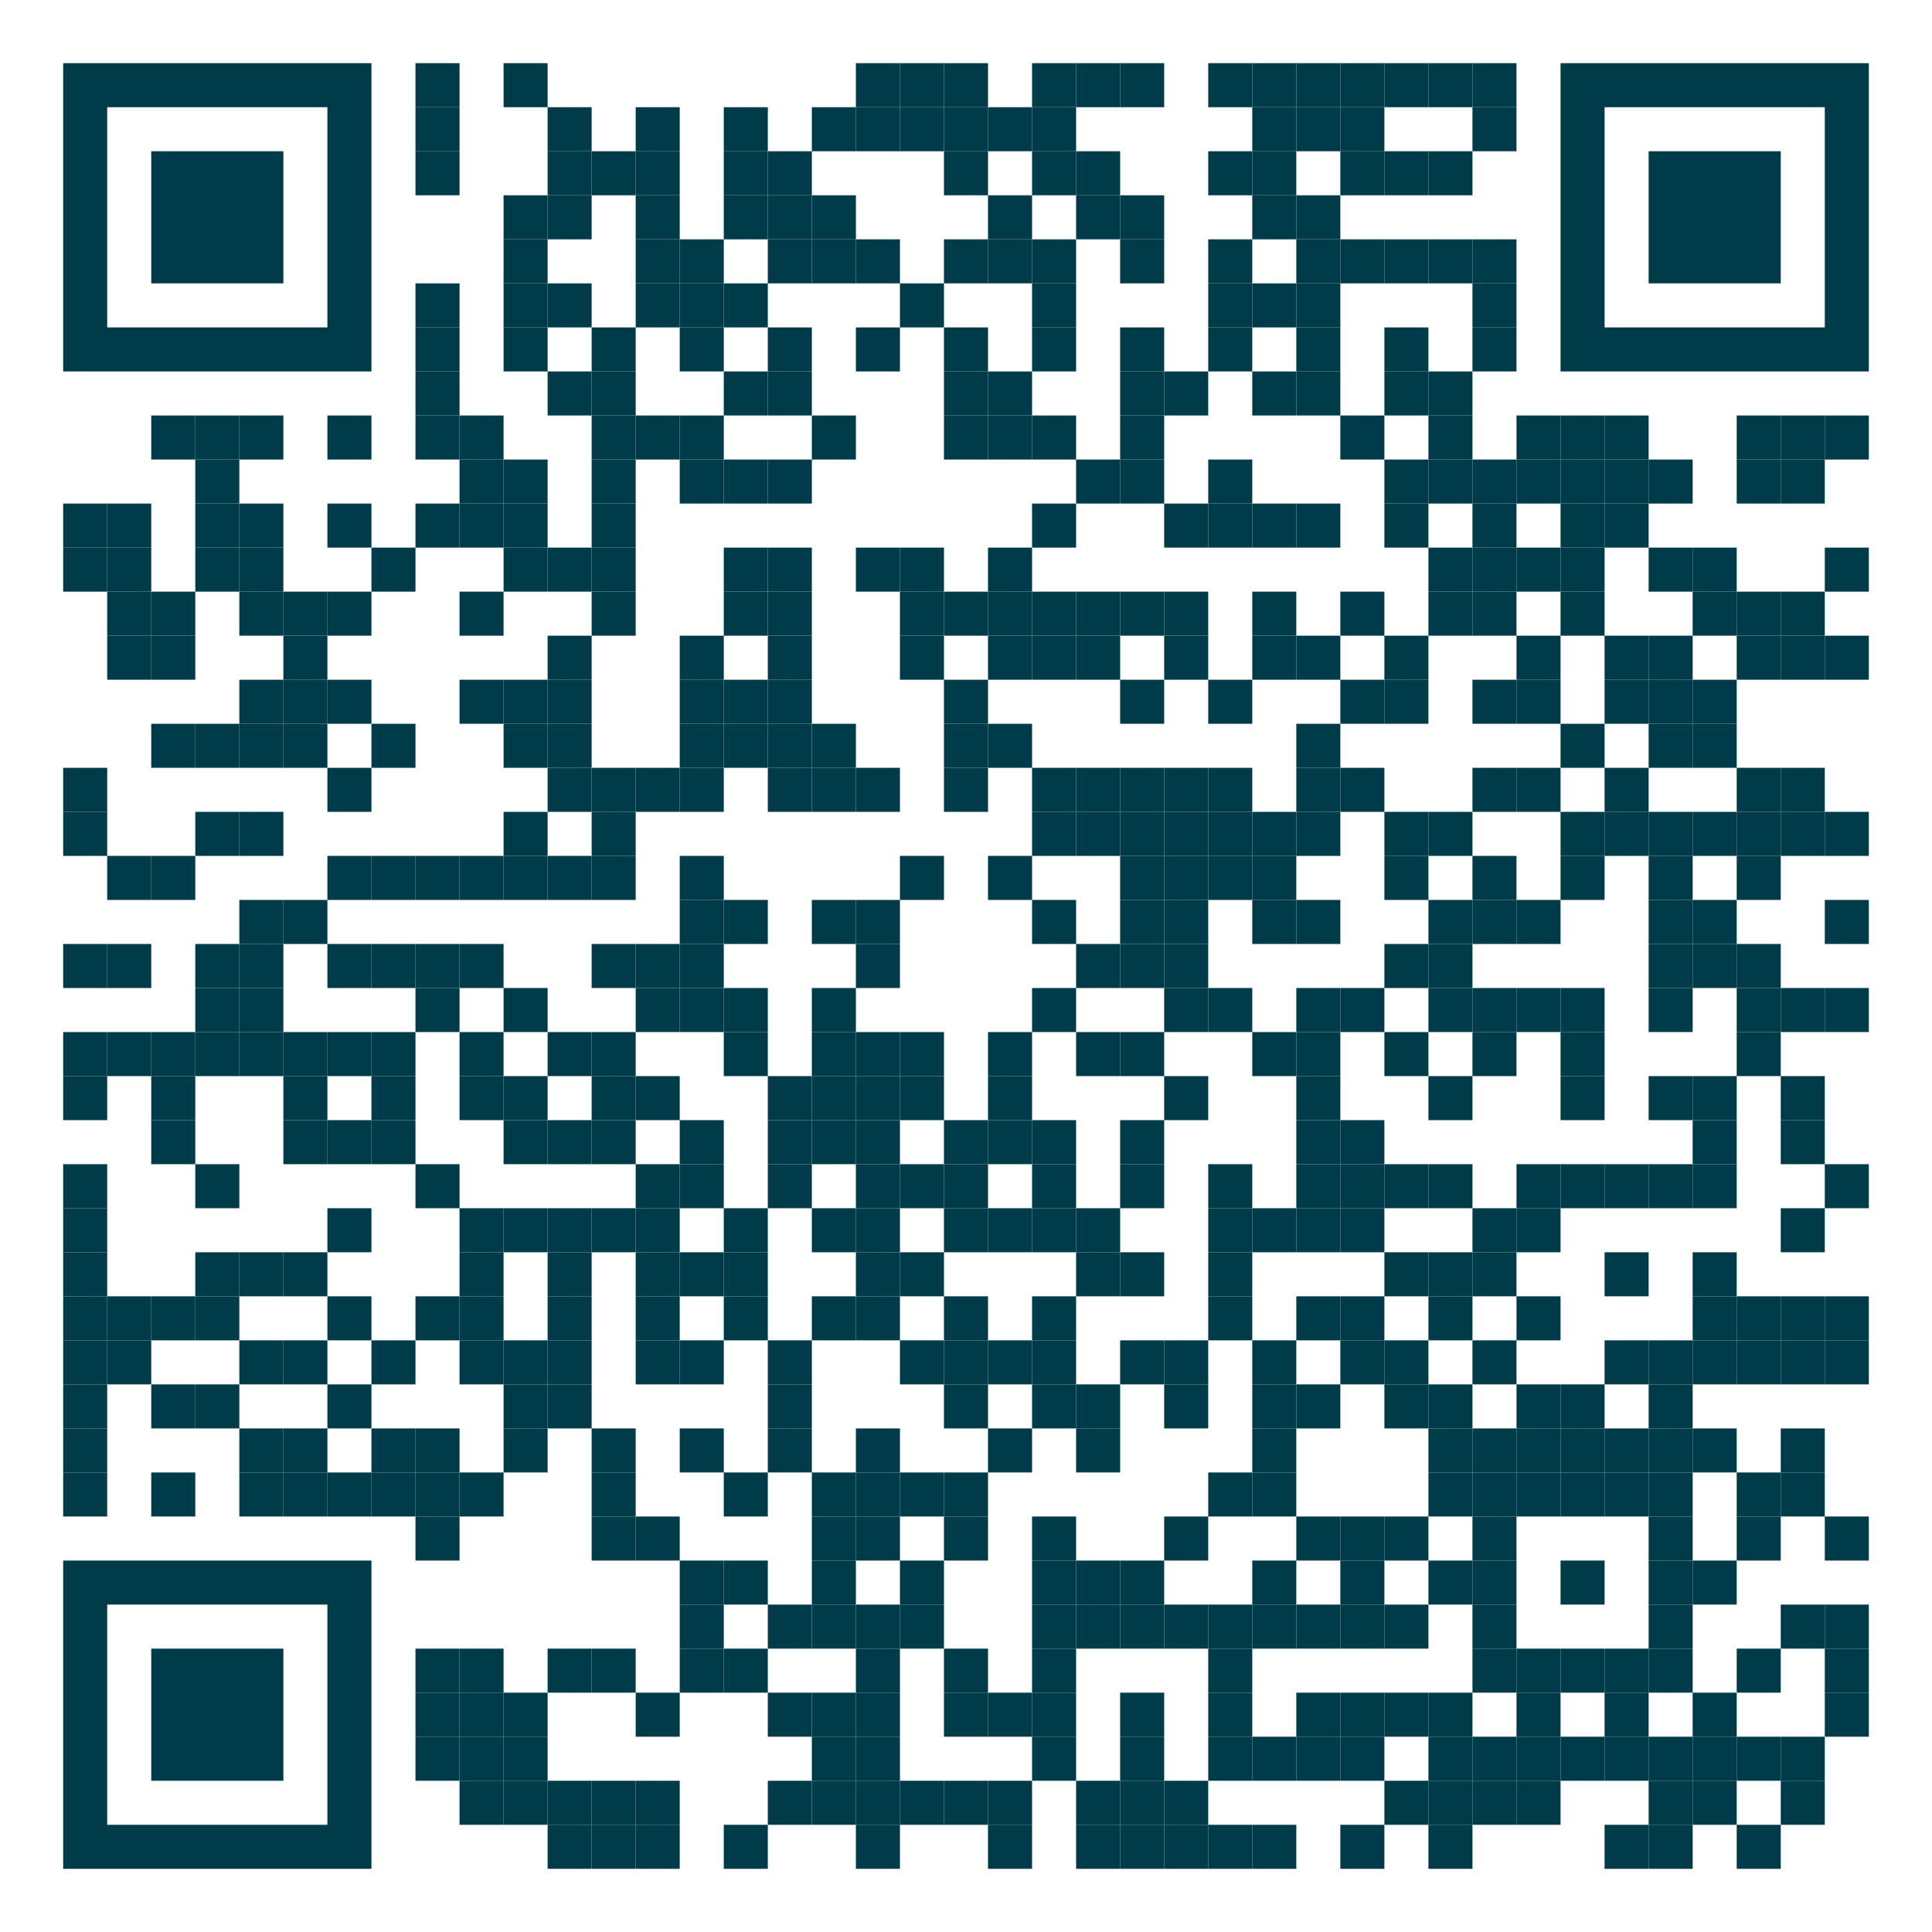 <?xml version="1.0" encoding="utf-8"?>
<!-- Generator: Adobe Illustrator 29.7.1, SVG Export Plug-In . SVG Version: 9.03 Build 0)  -->
<svg version="1.0" id="Layer_1" xmlns="http://www.w3.org/2000/svg" xmlns:xlink="http://www.w3.org/1999/xlink" x="0px" y="0px"
	 viewBox="0 0 1667 1667" style="enable-background:new 0 0 1667 1667;" xml:space="preserve">
<style type="text/css">
	.st0{fill:#003B4A;}
</style>
<g>
	<g>
		<rect x="358.5" y="54.5" class="st0" width="38" height="38"/>
		<rect x="434.5" y="54.5" class="st0" width="38" height="38"/>
		<rect x="738.5" y="54.5" class="st0" width="38" height="38"/>
		<rect x="776.5" y="54.5" class="st0" width="38" height="38"/>
		<rect x="814.5" y="54.5" class="st0" width="38" height="38"/>
		<rect x="890.5" y="54.5" class="st0" width="38" height="38"/>
		<rect x="928.5" y="54.5" class="st0" width="38" height="38"/>
		<rect x="966.5" y="54.5" class="st0" width="38" height="38"/>
		<rect x="1042.5" y="54.5" class="st0" width="38" height="38"/>
		<rect x="1080.5" y="54.5" class="st0" width="38" height="38"/>
		<rect x="1118.5" y="54.5" class="st0" width="38" height="38"/>
		<rect x="1156.5" y="54.5" class="st0" width="38" height="38"/>
		<rect x="1194.5" y="54.5" class="st0" width="38" height="38"/>
		<rect x="1232.5" y="54.5" class="st0" width="38" height="38"/>
		<rect x="1270.5" y="54.5" class="st0" width="38" height="38"/>
		<rect x="358.5" y="92.5" class="st0" width="38" height="38"/>
		<rect x="472.5" y="92.5" class="st0" width="38" height="38"/>
		<rect x="548.5" y="92.5" class="st0" width="38" height="38"/>
		<rect x="624.5" y="92.5" class="st0" width="38" height="38"/>
		<rect x="700.5" y="92.5" class="st0" width="38" height="38"/>
		<rect x="738.5" y="92.5" class="st0" width="38" height="38"/>
		<rect x="776.5" y="92.5" class="st0" width="38" height="38"/>
		<rect x="814.5" y="92.5" class="st0" width="38" height="38"/>
		<rect x="852.5" y="92.5" class="st0" width="38" height="38"/>
		<rect x="890.5" y="92.5" class="st0" width="38" height="38"/>
		<rect x="1080.5" y="92.5" class="st0" width="38" height="38"/>
		<rect x="1118.5" y="92.5" class="st0" width="38" height="38"/>
		<rect x="1156.5" y="92.5" class="st0" width="38" height="38"/>
		<rect x="1270.5" y="92.5" class="st0" width="38" height="38"/>
		<rect x="358.5" y="130.5" class="st0" width="38" height="38"/>
		<rect x="472.5" y="130.5" class="st0" width="38" height="38"/>
		<rect x="510.5" y="130.5" class="st0" width="38" height="38"/>
		<rect x="548.5" y="130.5" class="st0" width="38" height="38"/>
		<rect x="624.5" y="130.5" class="st0" width="38" height="38"/>
		<rect x="662.5" y="130.5" class="st0" width="38" height="38"/>
		<rect x="814.5" y="130.5" class="st0" width="38" height="38"/>
		<rect x="890.5" y="130.5" class="st0" width="38" height="38"/>
		<rect x="928.5" y="130.5" class="st0" width="38" height="38"/>
		<rect x="1042.5" y="130.5" class="st0" width="38" height="38"/>
		<rect x="1080.5" y="130.5" class="st0" width="38" height="38"/>
		<rect x="1156.5" y="130.5" class="st0" width="38" height="38"/>
		<rect x="1194.5" y="130.5" class="st0" width="38" height="38"/>
		<rect x="1232.5" y="130.5" class="st0" width="38" height="38"/>
		<rect x="434.5" y="168.5" class="st0" width="38" height="38"/>
		<rect x="472.5" y="168.5" class="st0" width="38" height="38"/>
		<rect x="548.5" y="168.5" class="st0" width="38" height="38"/>
		<rect x="624.5" y="168.5" class="st0" width="38" height="38"/>
		<rect x="662.5" y="168.5" class="st0" width="38" height="38"/>
		<rect x="700.5" y="168.5" class="st0" width="38" height="38"/>
		<rect x="852.5" y="168.5" class="st0" width="38" height="38"/>
		<rect x="928.5" y="168.5" class="st0" width="38" height="38"/>
		<rect x="966.5" y="168.5" class="st0" width="38" height="38"/>
		<rect x="1080.5" y="168.5" class="st0" width="38" height="38"/>
		<rect x="1118.5" y="168.5" class="st0" width="38" height="38"/>
		<rect x="434.5" y="206.5" class="st0" width="38" height="38"/>
		<rect x="548.5" y="206.5" class="st0" width="38" height="38"/>
		<rect x="586.5" y="206.5" class="st0" width="38" height="38"/>
		<rect x="662.5" y="206.5" class="st0" width="38" height="38"/>
		<rect x="700.5" y="206.5" class="st0" width="38" height="38"/>
		<rect x="738.5" y="206.5" class="st0" width="38" height="38"/>
		<rect x="814.5" y="206.5" class="st0" width="38" height="38"/>
		<rect x="852.5" y="206.5" class="st0" width="38" height="38"/>
		<rect x="890.5" y="206.5" class="st0" width="38" height="38"/>
		<rect x="966.5" y="206.5" class="st0" width="38" height="38"/>
		<rect x="1042.5" y="206.5" class="st0" width="38" height="38"/>
		<rect x="1118.5" y="206.5" class="st0" width="38" height="38"/>
		<rect x="1156.5" y="206.5" class="st0" width="38" height="38"/>
		<rect x="1194.5" y="206.5" class="st0" width="38" height="38"/>
		<rect x="1232.5" y="206.5" class="st0" width="38" height="38"/>
		<rect x="1270.5" y="206.5" class="st0" width="38" height="38"/>
		<rect x="358.5" y="244.5" class="st0" width="38" height="38"/>
		<rect x="434.5" y="244.5" class="st0" width="38" height="38"/>
		<rect x="472.5" y="244.5" class="st0" width="38" height="38"/>
		<rect x="548.5" y="244.5" class="st0" width="38" height="38"/>
		<rect x="586.5" y="244.5" class="st0" width="38" height="38"/>
		<rect x="624.5" y="244.5" class="st0" width="38" height="38"/>
		<rect x="776.5" y="244.5" class="st0" width="38" height="38"/>
		<rect x="890.5" y="244.5" class="st0" width="38" height="38"/>
		<rect x="1042.5" y="244.5" class="st0" width="38" height="38"/>
		<rect x="1080.5" y="244.5" class="st0" width="38" height="38"/>
		<rect x="1118.5" y="244.5" class="st0" width="38" height="38"/>
		<rect x="1270.5" y="244.5" class="st0" width="38" height="38"/>
		<rect x="358.5" y="282.5" class="st0" width="38" height="38"/>
		<rect x="434.5" y="282.5" class="st0" width="38" height="38"/>
		<rect x="510.5" y="282.5" class="st0" width="38" height="38"/>
		<rect x="586.5" y="282.5" class="st0" width="38" height="38"/>
		<rect x="662.5" y="282.5" class="st0" width="38" height="38"/>
		<rect x="738.5" y="282.5" class="st0" width="38" height="38"/>
		<rect x="814.5" y="282.5" class="st0" width="38" height="38"/>
		<rect x="890.5" y="282.5" class="st0" width="38" height="38"/>
		<rect x="966.5" y="282.5" class="st0" width="38" height="38"/>
		<rect x="1042.5" y="282.5" class="st0" width="38" height="38"/>
		<rect x="1118.5" y="282.5" class="st0" width="38" height="38"/>
		<rect x="1194.5" y="282.5" class="st0" width="38" height="38"/>
		<rect x="1270.5" y="282.5" class="st0" width="38" height="38"/>
		<rect x="358.5" y="320.5" class="st0" width="38" height="38"/>
		<rect x="472.5" y="320.5" class="st0" width="38" height="38"/>
		<rect x="510.5" y="320.5" class="st0" width="38" height="38"/>
		<rect x="624.5" y="320.5" class="st0" width="38" height="38"/>
		<rect x="662.5" y="320.5" class="st0" width="38" height="38"/>
		<rect x="814.5" y="320.5" class="st0" width="38" height="38"/>
		<rect x="852.5" y="320.5" class="st0" width="38" height="38"/>
		<rect x="966.5" y="320.5" class="st0" width="38" height="38"/>
		<rect x="1004.5" y="320.5" class="st0" width="38" height="38"/>
		<rect x="1080.5" y="320.5" class="st0" width="38" height="38"/>
		<rect x="1118.5" y="320.5" class="st0" width="38" height="38"/>
		<rect x="1194.5" y="320.5" class="st0" width="38" height="38"/>
		<rect x="1232.5" y="320.5" class="st0" width="38" height="38"/>
		<rect x="130.5" y="358.5" class="st0" width="38" height="38"/>
		<rect x="168.5" y="358.5" class="st0" width="38" height="38"/>
		<rect x="206.5" y="358.5" class="st0" width="38" height="38"/>
		<rect x="282.5" y="358.5" class="st0" width="38" height="38"/>
		<rect x="358.5" y="358.5" class="st0" width="38" height="38"/>
		<rect x="396.5" y="358.5" class="st0" width="38" height="38"/>
		<rect x="510.5" y="358.5" class="st0" width="38" height="38"/>
		<rect x="548.5" y="358.5" class="st0" width="38" height="38"/>
		<rect x="586.5" y="358.5" class="st0" width="38" height="38"/>
		<rect x="700.5" y="358.5" class="st0" width="38" height="38"/>
		<rect x="814.5" y="358.5" class="st0" width="38" height="38"/>
		<rect x="852.5" y="358.5" class="st0" width="38" height="38"/>
		<rect x="890.5" y="358.5" class="st0" width="38" height="38"/>
		<rect x="966.5" y="358.5" class="st0" width="38" height="38"/>
		<rect x="1156.5" y="358.5" class="st0" width="38" height="38"/>
		<rect x="1232.5" y="358.5" class="st0" width="38" height="38"/>
		<rect x="1308.5" y="358.5" class="st0" width="38" height="38"/>
		<rect x="1346.5" y="358.5" class="st0" width="38" height="38"/>
		<rect x="1384.5" y="358.5" class="st0" width="38" height="38"/>
		<rect x="1498.5" y="358.5" class="st0" width="38" height="38"/>
		<rect x="1536.5" y="358.5" class="st0" width="38" height="38"/>
		<rect x="1574.5" y="358.5" class="st0" width="38" height="38"/>
		<rect x="168.5" y="396.5" class="st0" width="38" height="38"/>
		<rect x="396.5" y="396.5" class="st0" width="38" height="38"/>
		<rect x="434.5" y="396.5" class="st0" width="38" height="38"/>
		<rect x="510.5" y="396.5" class="st0" width="38" height="38"/>
		<rect x="586.5" y="396.5" class="st0" width="38" height="38"/>
		<rect x="624.5" y="396.5" class="st0" width="38" height="38"/>
		<rect x="662.5" y="396.5" class="st0" width="38" height="38"/>
		<rect x="928.5" y="396.5" class="st0" width="38" height="38"/>
		<rect x="966.5" y="396.5" class="st0" width="38" height="38"/>
		<rect x="1042.5" y="396.5" class="st0" width="38" height="38"/>
		<rect x="1194.5" y="396.5" class="st0" width="38" height="38"/>
		<rect x="1232.5" y="396.5" class="st0" width="38" height="38"/>
		<rect x="1270.5" y="396.5" class="st0" width="38" height="38"/>
		<rect x="1308.5" y="396.5" class="st0" width="38" height="38"/>
		<rect x="1346.5" y="396.5" class="st0" width="38" height="38"/>
		<rect x="1384.5" y="396.5" class="st0" width="38" height="38"/>
		<rect x="1422.5" y="396.5" class="st0" width="38" height="38"/>
		<rect x="1498.5" y="396.5" class="st0" width="38" height="38"/>
		<rect x="1536.5" y="396.5" class="st0" width="38" height="38"/>
		<rect x="54.5" y="434.5" class="st0" width="38" height="38"/>
		<rect x="92.5" y="434.5" class="st0" width="38" height="38"/>
		<rect x="168.5" y="434.5" class="st0" width="38" height="38"/>
		<rect x="206.5" y="434.5" class="st0" width="38" height="38"/>
		<rect x="282.5" y="434.5" class="st0" width="38" height="38"/>
		<rect x="358.5" y="434.5" class="st0" width="38" height="38"/>
		<rect x="396.5" y="434.5" class="st0" width="38" height="38"/>
		<rect x="434.5" y="434.5" class="st0" width="38" height="38"/>
		<rect x="510.5" y="434.5" class="st0" width="38" height="38"/>
		<rect x="890.5" y="434.5" class="st0" width="38" height="38"/>
		<rect x="1004.5" y="434.5" class="st0" width="38" height="38"/>
		<rect x="1042.5" y="434.5" class="st0" width="38" height="38"/>
		<rect x="1080.5" y="434.5" class="st0" width="38" height="38"/>
		<rect x="1118.5" y="434.5" class="st0" width="38" height="38"/>
		<rect x="1194.5" y="434.5" class="st0" width="38" height="38"/>
		<rect x="1270.5" y="434.5" class="st0" width="38" height="38"/>
		<rect x="1346.5" y="434.5" class="st0" width="38" height="38"/>
		<rect x="1384.5" y="434.5" class="st0" width="38" height="38"/>
		<rect x="54.5" y="472.5" class="st0" width="38" height="38"/>
		<rect x="92.5" y="472.5" class="st0" width="38" height="38"/>
		<rect x="168.5" y="472.5" class="st0" width="38" height="38"/>
		<rect x="206.5" y="472.5" class="st0" width="38" height="38"/>
		<rect x="320.5" y="472.5" class="st0" width="38" height="38"/>
		<rect x="434.5" y="472.5" class="st0" width="38" height="38"/>
		<rect x="472.5" y="472.5" class="st0" width="38" height="38"/>
		<rect x="510.5" y="472.5" class="st0" width="38" height="38"/>
		<rect x="624.5" y="472.5" class="st0" width="38" height="38"/>
		<rect x="662.5" y="472.5" class="st0" width="38" height="38"/>
		<rect x="738.5" y="472.5" class="st0" width="38" height="38"/>
		<rect x="776.5" y="472.5" class="st0" width="38" height="38"/>
		<rect x="852.5" y="472.5" class="st0" width="38" height="38"/>
		<rect x="1232.5" y="472.5" class="st0" width="38" height="38"/>
		<rect x="1270.5" y="472.5" class="st0" width="38" height="38"/>
		<rect x="1308.5" y="472.5" class="st0" width="38" height="38"/>
		<rect x="1346.5" y="472.5" class="st0" width="38" height="38"/>
		<rect x="1422.5" y="472.5" class="st0" width="38" height="38"/>
		<rect x="1460.5" y="472.5" class="st0" width="38" height="38"/>
		<rect x="1574.5" y="472.5" class="st0" width="38" height="38"/>
		<rect x="92.5" y="510.5" class="st0" width="38" height="38"/>
		<rect x="130.5" y="510.5" class="st0" width="38" height="38"/>
		<rect x="206.5" y="510.5" class="st0" width="38" height="38"/>
		<rect x="244.5" y="510.5" class="st0" width="38" height="38"/>
		<rect x="282.5" y="510.5" class="st0" width="38" height="38"/>
		<rect x="396.5" y="510.5" class="st0" width="38" height="38"/>
		<rect x="510.5" y="510.5" class="st0" width="38" height="38"/>
		<rect x="624.5" y="510.5" class="st0" width="38" height="38"/>
		<rect x="662.5" y="510.5" class="st0" width="38" height="38"/>
		<rect x="776.5" y="510.5" class="st0" width="38" height="38"/>
		<rect x="814.5" y="510.5" class="st0" width="38" height="38"/>
		<rect x="852.5" y="510.5" class="st0" width="38" height="38"/>
		<rect x="890.5" y="510.5" class="st0" width="38" height="38"/>
		<rect x="928.5" y="510.5" class="st0" width="38" height="38"/>
		<rect x="966.5" y="510.5" class="st0" width="38" height="38"/>
		<rect x="1004.5" y="510.5" class="st0" width="38" height="38"/>
		<rect x="1080.5" y="510.5" class="st0" width="38" height="38"/>
		<rect x="1156.5" y="510.5" class="st0" width="38" height="38"/>
		<rect x="1232.5" y="510.5" class="st0" width="38" height="38"/>
		<rect x="1270.5" y="510.5" class="st0" width="38" height="38"/>
		<rect x="1346.5" y="510.5" class="st0" width="38" height="38"/>
		<rect x="1460.5" y="510.5" class="st0" width="38" height="38"/>
		<rect x="1498.5" y="510.5" class="st0" width="38" height="38"/>
		<rect x="1536.5" y="510.5" class="st0" width="38" height="38"/>
		<rect x="92.5" y="548.5" class="st0" width="38" height="38"/>
		<rect x="130.5" y="548.5" class="st0" width="38" height="38"/>
		<rect x="244.5" y="548.5" class="st0" width="38" height="38"/>
		<rect x="472.5" y="548.5" class="st0" width="38" height="38"/>
		<rect x="586.5" y="548.5" class="st0" width="38" height="38"/>
		<rect x="662.5" y="548.5" class="st0" width="38" height="38"/>
		<rect x="776.5" y="548.5" class="st0" width="38" height="38"/>
		<rect x="852.5" y="548.5" class="st0" width="38" height="38"/>
		<rect x="890.5" y="548.5" class="st0" width="38" height="38"/>
		<rect x="928.5" y="548.5" class="st0" width="38" height="38"/>
		<rect x="1004.5" y="548.5" class="st0" width="38" height="38"/>
		<rect x="1080.5" y="548.5" class="st0" width="38" height="38"/>
		<rect x="1118.5" y="548.5" class="st0" width="38" height="38"/>
		<rect x="1194.5" y="548.5" class="st0" width="38" height="38"/>
		<rect x="1308.5" y="548.5" class="st0" width="38" height="38"/>
		<rect x="1384.5" y="548.5" class="st0" width="38" height="38"/>
		<rect x="1422.5" y="548.5" class="st0" width="38" height="38"/>
		<rect x="1498.5" y="548.5" class="st0" width="38" height="38"/>
		<rect x="1536.5" y="548.5" class="st0" width="38" height="38"/>
		<rect x="1574.5" y="548.5" class="st0" width="38" height="38"/>
		<rect x="206.5" y="586.5" class="st0" width="38" height="38"/>
		<rect x="244.5" y="586.5" class="st0" width="38" height="38"/>
		<rect x="282.5" y="586.5" class="st0" width="38" height="38"/>
		<rect x="396.5" y="586.5" class="st0" width="38" height="38"/>
		<rect x="434.5" y="586.5" class="st0" width="38" height="38"/>
		<rect x="472.5" y="586.5" class="st0" width="38" height="38"/>
		<rect x="586.5" y="586.5" class="st0" width="38" height="38"/>
		<rect x="624.5" y="586.5" class="st0" width="38" height="38"/>
		<rect x="662.5" y="586.5" class="st0" width="38" height="38"/>
		<rect x="814.5" y="586.5" class="st0" width="38" height="38"/>
		<rect x="966.5" y="586.5" class="st0" width="38" height="38"/>
		<rect x="1042.5" y="586.5" class="st0" width="38" height="38"/>
		<rect x="1156.5" y="586.5" class="st0" width="38" height="38"/>
		<rect x="1194.5" y="586.5" class="st0" width="38" height="38"/>
		<rect x="1270.5" y="586.5" class="st0" width="38" height="38"/>
		<rect x="1308.5" y="586.5" class="st0" width="38" height="38"/>
		<rect x="1384.5" y="586.5" class="st0" width="38" height="38"/>
		<rect x="1422.5" y="586.5" class="st0" width="38" height="38"/>
		<rect x="1460.5" y="586.5" class="st0" width="38" height="38"/>
		<rect x="130.5" y="624.5" class="st0" width="38" height="38"/>
		<rect x="168.5" y="624.5" class="st0" width="38" height="38"/>
		<rect x="206.5" y="624.5" class="st0" width="38" height="38"/>
		<rect x="244.5" y="624.5" class="st0" width="38" height="38"/>
		<rect x="320.5" y="624.5" class="st0" width="38" height="38"/>
		<rect x="434.5" y="624.5" class="st0" width="38" height="38"/>
		<rect x="472.5" y="624.5" class="st0" width="38" height="38"/>
		<rect x="586.5" y="624.5" class="st0" width="38" height="38"/>
		<rect x="624.5" y="624.5" class="st0" width="38" height="38"/>
		<rect x="662.5" y="624.5" class="st0" width="38" height="38"/>
		<rect x="700.5" y="624.5" class="st0" width="38" height="38"/>
		<rect x="814.5" y="624.5" class="st0" width="38" height="38"/>
		<rect x="852.5" y="624.5" class="st0" width="38" height="38"/>
		<rect x="1118.5" y="624.5" class="st0" width="38" height="38"/>
		<rect x="1346.5" y="624.5" class="st0" width="38" height="38"/>
		<rect x="1422.5" y="624.5" class="st0" width="38" height="38"/>
		<rect x="1460.5" y="624.5" class="st0" width="38" height="38"/>
		<rect x="54.5" y="662.5" class="st0" width="38" height="38"/>
		<rect x="282.5" y="662.5" class="st0" width="38" height="38"/>
		<rect x="472.5" y="662.5" class="st0" width="38" height="38"/>
		<rect x="510.5" y="662.5" class="st0" width="38" height="38"/>
		<rect x="548.5" y="662.5" class="st0" width="38" height="38"/>
		<rect x="586.5" y="662.5" class="st0" width="38" height="38"/>
		<rect x="662.5" y="662.5" class="st0" width="38" height="38"/>
		<rect x="700.5" y="662.5" class="st0" width="38" height="38"/>
		<rect x="738.5" y="662.5" class="st0" width="38" height="38"/>
		<rect x="814.5" y="662.5" class="st0" width="38" height="38"/>
		<rect x="890.5" y="662.5" class="st0" width="38" height="38"/>
		<rect x="928.5" y="662.5" class="st0" width="38" height="38"/>
		<rect x="966.5" y="662.5" class="st0" width="38" height="38"/>
		<rect x="1004.5" y="662.5" class="st0" width="38" height="38"/>
		<rect x="1042.5" y="662.5" class="st0" width="38" height="38"/>
		<rect x="1118.5" y="662.5" class="st0" width="38" height="38"/>
		<rect x="1156.5" y="662.5" class="st0" width="38" height="38"/>
		<rect x="1270.5" y="662.5" class="st0" width="38" height="38"/>
		<rect x="1308.5" y="662.5" class="st0" width="38" height="38"/>
		<rect x="1384.5" y="662.5" class="st0" width="38" height="38"/>
		<rect x="1498.5" y="662.5" class="st0" width="38" height="38"/>
		<rect x="1536.5" y="662.5" class="st0" width="38" height="38"/>
		<rect x="54.5" y="700.5" class="st0" width="38" height="38"/>
		<rect x="168.5" y="700.5" class="st0" width="38" height="38"/>
		<rect x="206.5" y="700.5" class="st0" width="38" height="38"/>
		<rect x="434.5" y="700.5" class="st0" width="38" height="38"/>
		<rect x="510.5" y="700.5" class="st0" width="38" height="38"/>
		<rect x="890.5" y="700.5" class="st0" width="38" height="38"/>
		<rect x="928.5" y="700.5" class="st0" width="38" height="38"/>
		<rect x="966.5" y="700.5" class="st0" width="38" height="38"/>
		<rect x="1004.5" y="700.5" class="st0" width="38" height="38"/>
		<rect x="1042.5" y="700.5" class="st0" width="38" height="38"/>
		<rect x="1080.5" y="700.5" class="st0" width="38" height="38"/>
		<rect x="1118.5" y="700.5" class="st0" width="38" height="38"/>
		<rect x="1194.5" y="700.5" class="st0" width="38" height="38"/>
		<rect x="1232.5" y="700.5" class="st0" width="38" height="38"/>
		<rect x="1346.5" y="700.5" class="st0" width="38" height="38"/>
		<rect x="1384.5" y="700.5" class="st0" width="38" height="38"/>
		<rect x="1422.5" y="700.5" class="st0" width="38" height="38"/>
		<rect x="1460.5" y="700.5" class="st0" width="38" height="38"/>
		<rect x="1498.5" y="700.5" class="st0" width="38" height="38"/>
		<rect x="1536.5" y="700.5" class="st0" width="38" height="38"/>
		<rect x="1574.5" y="700.5" class="st0" width="38" height="38"/>
		<rect x="92.5" y="738.5" class="st0" width="38" height="38"/>
		<rect x="130.5" y="738.5" class="st0" width="38" height="38"/>
		<rect x="282.5" y="738.5" class="st0" width="38" height="38"/>
		<rect x="320.5" y="738.5" class="st0" width="38" height="38"/>
		<rect x="358.5" y="738.5" class="st0" width="38" height="38"/>
		<rect x="396.5" y="738.5" class="st0" width="38" height="38"/>
		<rect x="434.5" y="738.5" class="st0" width="38" height="38"/>
		<rect x="472.5" y="738.5" class="st0" width="38" height="38"/>
		<rect x="510.5" y="738.5" class="st0" width="38" height="38"/>
		<rect x="586.5" y="738.5" class="st0" width="38" height="38"/>
		<rect x="776.5" y="738.5" class="st0" width="38" height="38"/>
		<rect x="852.5" y="738.5" class="st0" width="38" height="38"/>
		<rect x="966.5" y="738.5" class="st0" width="38" height="38"/>
		<rect x="1004.5" y="738.5" class="st0" width="38" height="38"/>
		<rect x="1042.5" y="738.5" class="st0" width="38" height="38"/>
		<rect x="1080.5" y="738.5" class="st0" width="38" height="38"/>
		<rect x="1194.5" y="738.5" class="st0" width="38" height="38"/>
		<rect x="1270.5" y="738.5" class="st0" width="38" height="38"/>
		<rect x="1346.5" y="738.5" class="st0" width="38" height="38"/>
		<rect x="1422.5" y="738.5" class="st0" width="38" height="38"/>
		<rect x="1498.5" y="738.5" class="st0" width="38" height="38"/>
		<rect x="206.5" y="776.5" class="st0" width="38" height="38"/>
		<rect x="244.5" y="776.5" class="st0" width="38" height="38"/>
		<rect x="586.5" y="776.5" class="st0" width="38" height="38"/>
		<rect x="624.5" y="776.5" class="st0" width="38" height="38"/>
		<rect x="700.5" y="776.5" class="st0" width="38" height="38"/>
		<rect x="738.5" y="776.5" class="st0" width="38" height="38"/>
		<rect x="890.5" y="776.5" class="st0" width="38" height="38"/>
		<rect x="966.5" y="776.5" class="st0" width="38" height="38"/>
		<rect x="1004.5" y="776.5" class="st0" width="38" height="38"/>
		<rect x="1080.5" y="776.5" class="st0" width="38" height="38"/>
		<rect x="1118.5" y="776.5" class="st0" width="38" height="38"/>
		<rect x="1232.5" y="776.5" class="st0" width="38" height="38"/>
		<rect x="1270.5" y="776.5" class="st0" width="38" height="38"/>
		<rect x="1308.5" y="776.5" class="st0" width="38" height="38"/>
		<rect x="1422.5" y="776.5" class="st0" width="38" height="38"/>
		<rect x="1460.5" y="776.5" class="st0" width="38" height="38"/>
		<rect x="1574.5" y="776.5" class="st0" width="38" height="38"/>
		<rect x="54.5" y="814.5" class="st0" width="38" height="38"/>
		<rect x="92.5" y="814.5" class="st0" width="38" height="38"/>
		<rect x="168.5" y="814.5" class="st0" width="38" height="38"/>
		<rect x="206.5" y="814.5" class="st0" width="38" height="38"/>
		<rect x="282.5" y="814.5" class="st0" width="38" height="38"/>
		<rect x="320.5" y="814.5" class="st0" width="38" height="38"/>
		<rect x="358.5" y="814.5" class="st0" width="38" height="38"/>
		<rect x="396.5" y="814.5" class="st0" width="38" height="38"/>
		<rect x="510.5" y="814.5" class="st0" width="38" height="38"/>
		<rect x="548.5" y="814.5" class="st0" width="38" height="38"/>
		<rect x="586.5" y="814.5" class="st0" width="38" height="38"/>
		<rect x="738.5" y="814.5" class="st0" width="38" height="38"/>
		<rect x="928.5" y="814.5" class="st0" width="38" height="38"/>
		<rect x="966.5" y="814.5" class="st0" width="38" height="38"/>
		<rect x="1004.5" y="814.5" class="st0" width="38" height="38"/>
		<rect x="1194.5" y="814.5" class="st0" width="38" height="38"/>
		<rect x="1232.5" y="814.5" class="st0" width="38" height="38"/>
		<rect x="1422.5" y="814.5" class="st0" width="38" height="38"/>
		<rect x="1460.5" y="814.5" class="st0" width="38" height="38"/>
		<rect x="1498.5" y="814.5" class="st0" width="38" height="38"/>
		<rect x="168.5" y="852.5" class="st0" width="38" height="38"/>
		<rect x="206.5" y="852.5" class="st0" width="38" height="38"/>
		<rect x="358.5" y="852.5" class="st0" width="38" height="38"/>
		<rect x="434.5" y="852.5" class="st0" width="38" height="38"/>
		<rect x="548.5" y="852.5" class="st0" width="38" height="38"/>
		<rect x="586.5" y="852.5" class="st0" width="38" height="38"/>
		<rect x="624.5" y="852.5" class="st0" width="38" height="38"/>
		<rect x="700.5" y="852.5" class="st0" width="38" height="38"/>
		<rect x="890.5" y="852.5" class="st0" width="38" height="38"/>
		<rect x="1004.5" y="852.5" class="st0" width="38" height="38"/>
		<rect x="1042.5" y="852.5" class="st0" width="38" height="38"/>
		<rect x="1118.5" y="852.5" class="st0" width="38" height="38"/>
		<rect x="1156.5" y="852.5" class="st0" width="38" height="38"/>
		<rect x="1232.5" y="852.5" class="st0" width="38" height="38"/>
		<rect x="1270.5" y="852.5" class="st0" width="38" height="38"/>
		<rect x="1308.5" y="852.5" class="st0" width="38" height="38"/>
		<rect x="1346.5" y="852.5" class="st0" width="38" height="38"/>
		<rect x="1422.5" y="852.5" class="st0" width="38" height="38"/>
		<rect x="1498.5" y="852.5" class="st0" width="38" height="38"/>
		<rect x="1536.5" y="852.5" class="st0" width="38" height="38"/>
		<rect x="1574.5" y="852.5" class="st0" width="38" height="38"/>
		<rect x="54.5" y="890.5" class="st0" width="38" height="38"/>
		<rect x="92.5" y="890.5" class="st0" width="38" height="38"/>
		<rect x="130.5" y="890.5" class="st0" width="38" height="38"/>
		<rect x="168.5" y="890.5" class="st0" width="38" height="38"/>
		<rect x="206.5" y="890.5" class="st0" width="38" height="38"/>
		<rect x="244.5" y="890.5" class="st0" width="38" height="38"/>
		<rect x="282.5" y="890.5" class="st0" width="38" height="38"/>
		<rect x="320.5" y="890.5" class="st0" width="38" height="38"/>
		<rect x="396.5" y="890.5" class="st0" width="38" height="38"/>
		<rect x="472.5" y="890.5" class="st0" width="38" height="38"/>
		<rect x="510.5" y="890.5" class="st0" width="38" height="38"/>
		<rect x="624.5" y="890.5" class="st0" width="38" height="38"/>
		<rect x="700.5" y="890.5" class="st0" width="38" height="38"/>
		<rect x="738.5" y="890.5" class="st0" width="38" height="38"/>
		<rect x="776.5" y="890.5" class="st0" width="38" height="38"/>
		<rect x="852.5" y="890.5" class="st0" width="38" height="38"/>
		<rect x="928.5" y="890.5" class="st0" width="38" height="38"/>
		<rect x="966.5" y="890.5" class="st0" width="38" height="38"/>
		<rect x="1080.5" y="890.5" class="st0" width="38" height="38"/>
		<rect x="1118.5" y="890.5" class="st0" width="38" height="38"/>
		<rect x="1194.5" y="890.5" class="st0" width="38" height="38"/>
		<rect x="1270.5" y="890.5" class="st0" width="38" height="38"/>
		<rect x="1346.5" y="890.5" class="st0" width="38" height="38"/>
		<rect x="1498.5" y="890.5" class="st0" width="38" height="38"/>
		<rect x="54.5" y="928.5" class="st0" width="38" height="38"/>
		<rect x="130.5" y="928.5" class="st0" width="38" height="38"/>
		<rect x="244.5" y="928.5" class="st0" width="38" height="38"/>
		<rect x="320.5" y="928.5" class="st0" width="38" height="38"/>
		<rect x="396.5" y="928.5" class="st0" width="38" height="38"/>
		<rect x="434.5" y="928.5" class="st0" width="38" height="38"/>
		<rect x="510.5" y="928.5" class="st0" width="38" height="38"/>
		<rect x="548.5" y="928.5" class="st0" width="38" height="38"/>
		<rect x="662.5" y="928.5" class="st0" width="38" height="38"/>
		<rect x="700.5" y="928.5" class="st0" width="38" height="38"/>
		<rect x="738.5" y="928.5" class="st0" width="38" height="38"/>
		<rect x="776.5" y="928.5" class="st0" width="38" height="38"/>
		<rect x="852.5" y="928.5" class="st0" width="38" height="38"/>
		<rect x="1004.5" y="928.5" class="st0" width="38" height="38"/>
		<rect x="1118.5" y="928.5" class="st0" width="38" height="38"/>
		<rect x="1232.5" y="928.5" class="st0" width="38" height="38"/>
		<rect x="1346.5" y="928.5" class="st0" width="38" height="38"/>
		<rect x="1422.5" y="928.5" class="st0" width="38" height="38"/>
		<rect x="1460.5" y="928.5" class="st0" width="38" height="38"/>
		<rect x="1536.5" y="928.5" class="st0" width="38" height="38"/>
		<rect x="130.5" y="966.5" class="st0" width="38" height="38"/>
		<rect x="244.5" y="966.5" class="st0" width="38" height="38"/>
		<rect x="282.5" y="966.5" class="st0" width="38" height="38"/>
		<rect x="320.5" y="966.5" class="st0" width="38" height="38"/>
		<rect x="434.5" y="966.5" class="st0" width="38" height="38"/>
		<rect x="472.5" y="966.5" class="st0" width="38" height="38"/>
		<rect x="510.5" y="966.5" class="st0" width="38" height="38"/>
		<rect x="586.5" y="966.5" class="st0" width="38" height="38"/>
		<rect x="662.5" y="966.5" class="st0" width="38" height="38"/>
		<rect x="700.5" y="966.5" class="st0" width="38" height="38"/>
		<rect x="738.5" y="966.5" class="st0" width="38" height="38"/>
		<rect x="814.5" y="966.5" class="st0" width="38" height="38"/>
		<rect x="852.5" y="966.5" class="st0" width="38" height="38"/>
		<rect x="890.5" y="966.5" class="st0" width="38" height="38"/>
		<rect x="966.5" y="966.5" class="st0" width="38" height="38"/>
		<rect x="1118.5" y="966.5" class="st0" width="38" height="38"/>
		<rect x="1156.5" y="966.5" class="st0" width="38" height="38"/>
		<rect x="1460.5" y="966.5" class="st0" width="38" height="38"/>
		<rect x="1536.5" y="966.5" class="st0" width="38" height="38"/>
		<rect x="54.5" y="1004.5" class="st0" width="38" height="38"/>
		<rect x="168.5" y="1004.5" class="st0" width="38" height="38"/>
		<rect x="358.5" y="1004.5" class="st0" width="38" height="38"/>
		<rect x="548.5" y="1004.5" class="st0" width="38" height="38"/>
		<rect x="586.5" y="1004.5" class="st0" width="38" height="38"/>
		<rect x="662.5" y="1004.5" class="st0" width="38" height="38"/>
		<rect x="738.5" y="1004.5" class="st0" width="38" height="38"/>
		<rect x="776.5" y="1004.5" class="st0" width="38" height="38"/>
		<rect x="814.5" y="1004.5" class="st0" width="38" height="38"/>
		<rect x="890.5" y="1004.5" class="st0" width="38" height="38"/>
		<rect x="966.5" y="1004.5" class="st0" width="38" height="38"/>
		<rect x="1042.5" y="1004.5" class="st0" width="38" height="38"/>
		<rect x="1118.5" y="1004.5" class="st0" width="38" height="38"/>
		<rect x="1156.5" y="1004.5" class="st0" width="38" height="38"/>
		<rect x="1194.5" y="1004.5" class="st0" width="38" height="38"/>
		<rect x="1232.5" y="1004.5" class="st0" width="38" height="38"/>
		<rect x="1308.5" y="1004.5" class="st0" width="38" height="38"/>
		<rect x="1346.5" y="1004.5" class="st0" width="38" height="38"/>
		<rect x="1384.5" y="1004.5" class="st0" width="38" height="38"/>
		<rect x="1422.5" y="1004.5" class="st0" width="38" height="38"/>
		<rect x="1460.5" y="1004.5" class="st0" width="38" height="38"/>
		<rect x="1574.5" y="1004.5" class="st0" width="38" height="38"/>
		<rect x="54.5" y="1042.5" class="st0" width="38" height="38"/>
		<rect x="282.5" y="1042.5" class="st0" width="38" height="38"/>
		<rect x="396.5" y="1042.5" class="st0" width="38" height="38"/>
		<rect x="434.5" y="1042.5" class="st0" width="38" height="38"/>
		<rect x="472.5" y="1042.5" class="st0" width="38" height="38"/>
		<rect x="510.5" y="1042.5" class="st0" width="38" height="38"/>
		<rect x="548.5" y="1042.5" class="st0" width="38" height="38"/>
		<rect x="624.5" y="1042.5" class="st0" width="38" height="38"/>
		<rect x="700.5" y="1042.5" class="st0" width="38" height="38"/>
		<rect x="738.5" y="1042.5" class="st0" width="38" height="38"/>
		<rect x="814.5" y="1042.5" class="st0" width="38" height="38"/>
		<rect x="852.5" y="1042.5" class="st0" width="38" height="38"/>
		<rect x="890.5" y="1042.5" class="st0" width="38" height="38"/>
		<rect x="928.5" y="1042.5" class="st0" width="38" height="38"/>
		<rect x="1042.5" y="1042.5" class="st0" width="38" height="38"/>
		<rect x="1080.5" y="1042.5" class="st0" width="38" height="38"/>
		<rect x="1118.5" y="1042.5" class="st0" width="38" height="38"/>
		<rect x="1156.5" y="1042.5" class="st0" width="38" height="38"/>
		<rect x="1270.5" y="1042.5" class="st0" width="38" height="38"/>
		<rect x="1308.5" y="1042.5" class="st0" width="38" height="38"/>
		<rect x="1536.5" y="1042.5" class="st0" width="38" height="38"/>
		<rect x="54.5" y="1080.5" class="st0" width="38" height="38"/>
		<rect x="168.5" y="1080.5" class="st0" width="38" height="38"/>
		<rect x="206.5" y="1080.5" class="st0" width="38" height="38"/>
		<rect x="244.5" y="1080.5" class="st0" width="38" height="38"/>
		<rect x="396.5" y="1080.5" class="st0" width="38" height="38"/>
		<rect x="472.5" y="1080.5" class="st0" width="38" height="38"/>
		<rect x="548.5" y="1080.5" class="st0" width="38" height="38"/>
		<rect x="586.5" y="1080.5" class="st0" width="38" height="38"/>
		<rect x="624.5" y="1080.5" class="st0" width="38" height="38"/>
		<rect x="738.5" y="1080.5" class="st0" width="38" height="38"/>
		<rect x="776.5" y="1080.5" class="st0" width="38" height="38"/>
		<rect x="928.5" y="1080.5" class="st0" width="38" height="38"/>
		<rect x="966.5" y="1080.5" class="st0" width="38" height="38"/>
		<rect x="1042.5" y="1080.5" class="st0" width="38" height="38"/>
		<rect x="1194.5" y="1080.5" class="st0" width="38" height="38"/>
		<rect x="1232.5" y="1080.5" class="st0" width="38" height="38"/>
		<rect x="1270.5" y="1080.5" class="st0" width="38" height="38"/>
		<rect x="1384.5" y="1080.5" class="st0" width="38" height="38"/>
		<rect x="1460.5" y="1080.5" class="st0" width="38" height="38"/>
		<rect x="54.5" y="1118.5" class="st0" width="38" height="38"/>
		<rect x="92.5" y="1118.5" class="st0" width="38" height="38"/>
		<rect x="130.5" y="1118.5" class="st0" width="38" height="38"/>
		<rect x="168.5" y="1118.5" class="st0" width="38" height="38"/>
		<rect x="282.5" y="1118.5" class="st0" width="38" height="38"/>
		<rect x="358.5" y="1118.5" class="st0" width="38" height="38"/>
		<rect x="396.5" y="1118.5" class="st0" width="38" height="38"/>
		<rect x="472.5" y="1118.5" class="st0" width="38" height="38"/>
		<rect x="548.5" y="1118.5" class="st0" width="38" height="38"/>
		<rect x="624.5" y="1118.5" class="st0" width="38" height="38"/>
		<rect x="700.5" y="1118.5" class="st0" width="38" height="38"/>
		<rect x="738.5" y="1118.5" class="st0" width="38" height="38"/>
		<rect x="814.5" y="1118.5" class="st0" width="38" height="38"/>
		<rect x="890.5" y="1118.5" class="st0" width="38" height="38"/>
		<rect x="1042.5" y="1118.5" class="st0" width="38" height="38"/>
		<rect x="1118.5" y="1118.5" class="st0" width="38" height="38"/>
		<rect x="1156.5" y="1118.5" class="st0" width="38" height="38"/>
		<rect x="1232.5" y="1118.5" class="st0" width="38" height="38"/>
		<rect x="1308.5" y="1118.5" class="st0" width="38" height="38"/>
		<rect x="1460.5" y="1118.5" class="st0" width="38" height="38"/>
		<rect x="1498.5" y="1118.5" class="st0" width="38" height="38"/>
		<rect x="1536.5" y="1118.5" class="st0" width="38" height="38"/>
		<rect x="1574.5" y="1118.5" class="st0" width="38" height="38"/>
		<rect x="54.5" y="1156.5" class="st0" width="38" height="38"/>
		<rect x="92.5" y="1156.5" class="st0" width="38" height="38"/>
		<rect x="206.5" y="1156.5" class="st0" width="38" height="38"/>
		<rect x="244.5" y="1156.5" class="st0" width="38" height="38"/>
		<rect x="320.5" y="1156.5" class="st0" width="38" height="38"/>
		<rect x="396.5" y="1156.5" class="st0" width="38" height="38"/>
		<rect x="434.5" y="1156.5" class="st0" width="38" height="38"/>
		<rect x="472.5" y="1156.5" class="st0" width="38" height="38"/>
		<rect x="548.5" y="1156.5" class="st0" width="38" height="38"/>
		<rect x="586.5" y="1156.5" class="st0" width="38" height="38"/>
		<rect x="662.5" y="1156.5" class="st0" width="38" height="38"/>
		<rect x="776.5" y="1156.5" class="st0" width="38" height="38"/>
		<rect x="814.5" y="1156.5" class="st0" width="38" height="38"/>
		<rect x="852.5" y="1156.5" class="st0" width="38" height="38"/>
		<rect x="890.5" y="1156.5" class="st0" width="38" height="38"/>
		<rect x="966.5" y="1156.5" class="st0" width="38" height="38"/>
		<rect x="1004.5" y="1156.5" class="st0" width="38" height="38"/>
		<rect x="1080.5" y="1156.5" class="st0" width="38" height="38"/>
		<rect x="1156.5" y="1156.5" class="st0" width="38" height="38"/>
		<rect x="1194.5" y="1156.5" class="st0" width="38" height="38"/>
		<rect x="1270.5" y="1156.5" class="st0" width="38" height="38"/>
		<rect x="1384.5" y="1156.5" class="st0" width="38" height="38"/>
		<rect x="1422.5" y="1156.5" class="st0" width="38" height="38"/>
		<rect x="1460.5" y="1156.5" class="st0" width="38" height="38"/>
		<rect x="1498.5" y="1156.5" class="st0" width="38" height="38"/>
		<rect x="1536.5" y="1156.5" class="st0" width="38" height="38"/>
		<rect x="1574.5" y="1156.5" class="st0" width="38" height="38"/>
		<rect x="54.5" y="1194.5" class="st0" width="38" height="38"/>
		<rect x="130.5" y="1194.5" class="st0" width="38" height="38"/>
		<rect x="168.5" y="1194.5" class="st0" width="38" height="38"/>
		<rect x="282.5" y="1194.5" class="st0" width="38" height="38"/>
		<rect x="434.5" y="1194.5" class="st0" width="38" height="38"/>
		<rect x="472.5" y="1194.5" class="st0" width="38" height="38"/>
		<rect x="662.5" y="1194.5" class="st0" width="38" height="38"/>
		<rect x="814.5" y="1194.5" class="st0" width="38" height="38"/>
		<rect x="890.5" y="1194.5" class="st0" width="38" height="38"/>
		<rect x="928.5" y="1194.5" class="st0" width="38" height="38"/>
		<rect x="1004.5" y="1194.5" class="st0" width="38" height="38"/>
		<rect x="1080.5" y="1194.5" class="st0" width="38" height="38"/>
		<rect x="1118.5" y="1194.5" class="st0" width="38" height="38"/>
		<rect x="1194.5" y="1194.5" class="st0" width="38" height="38"/>
		<rect x="1232.5" y="1194.5" class="st0" width="38" height="38"/>
		<rect x="1308.5" y="1194.5" class="st0" width="38" height="38"/>
		<rect x="1346.5" y="1194.5" class="st0" width="38" height="38"/>
		<rect x="1422.5" y="1194.5" class="st0" width="38" height="38"/>
		<rect x="54.5" y="1232.5" class="st0" width="38" height="38"/>
		<rect x="206.5" y="1232.5" class="st0" width="38" height="38"/>
		<rect x="244.5" y="1232.5" class="st0" width="38" height="38"/>
		<rect x="320.5" y="1232.5" class="st0" width="38" height="38"/>
		<rect x="358.5" y="1232.5" class="st0" width="38" height="38"/>
		<rect x="434.5" y="1232.5" class="st0" width="38" height="38"/>
		<rect x="510.5" y="1232.5" class="st0" width="38" height="38"/>
		<rect x="586.5" y="1232.5" class="st0" width="38" height="38"/>
		<rect x="662.5" y="1232.5" class="st0" width="38" height="38"/>
		<rect x="738.5" y="1232.5" class="st0" width="38" height="38"/>
		<rect x="852.5" y="1232.5" class="st0" width="38" height="38"/>
		<rect x="928.5" y="1232.5" class="st0" width="38" height="38"/>
		<rect x="1080.5" y="1232.5" class="st0" width="38" height="38"/>
		<rect x="1232.5" y="1232.5" class="st0" width="38" height="38"/>
		<rect x="1270.5" y="1232.5" class="st0" width="38" height="38"/>
		<rect x="1308.5" y="1232.5" class="st0" width="38" height="38"/>
		<rect x="1346.5" y="1232.5" class="st0" width="38" height="38"/>
		<rect x="1384.5" y="1232.5" class="st0" width="38" height="38"/>
		<rect x="1422.5" y="1232.5" class="st0" width="38" height="38"/>
		<rect x="1460.5" y="1232.5" class="st0" width="38" height="38"/>
		<rect x="1536.5" y="1232.5" class="st0" width="38" height="38"/>
		<rect x="54.5" y="1270.5" class="st0" width="38" height="38"/>
		<rect x="130.5" y="1270.5" class="st0" width="38" height="38"/>
		<rect x="206.5" y="1270.5" class="st0" width="38" height="38"/>
		<rect x="244.5" y="1270.5" class="st0" width="38" height="38"/>
		<rect x="282.5" y="1270.5" class="st0" width="38" height="38"/>
		<rect x="320.5" y="1270.5" class="st0" width="38" height="38"/>
		<rect x="358.5" y="1270.5" class="st0" width="38" height="38"/>
		<rect x="396.5" y="1270.5" class="st0" width="38" height="38"/>
		<rect x="510.5" y="1270.5" class="st0" width="38" height="38"/>
		<rect x="624.5" y="1270.5" class="st0" width="38" height="38"/>
		<rect x="700.5" y="1270.5" class="st0" width="38" height="38"/>
		<rect x="738.5" y="1270.5" class="st0" width="38" height="38"/>
		<rect x="776.5" y="1270.5" class="st0" width="38" height="38"/>
		<rect x="814.5" y="1270.5" class="st0" width="38" height="38"/>
		<rect x="1042.5" y="1270.5" class="st0" width="38" height="38"/>
		<rect x="1080.5" y="1270.5" class="st0" width="38" height="38"/>
		<rect x="1232.5" y="1270.5" class="st0" width="38" height="38"/>
		<rect x="1270.5" y="1270.5" class="st0" width="38" height="38"/>
		<rect x="1308.5" y="1270.5" class="st0" width="38" height="38"/>
		<rect x="1346.5" y="1270.5" class="st0" width="38" height="38"/>
		<rect x="1384.5" y="1270.5" class="st0" width="38" height="38"/>
		<rect x="1422.5" y="1270.5" class="st0" width="38" height="38"/>
		<rect x="1498.5" y="1270.5" class="st0" width="38" height="38"/>
		<rect x="1536.5" y="1270.5" class="st0" width="38" height="38"/>
		<rect x="358.5" y="1308.5" class="st0" width="38" height="38"/>
		<rect x="510.5" y="1308.5" class="st0" width="38" height="38"/>
		<rect x="548.5" y="1308.5" class="st0" width="38" height="38"/>
		<rect x="700.5" y="1308.5" class="st0" width="38" height="38"/>
		<rect x="738.5" y="1308.5" class="st0" width="38" height="38"/>
		<rect x="814.5" y="1308.5" class="st0" width="38" height="38"/>
		<rect x="890.5" y="1308.5" class="st0" width="38" height="38"/>
		<rect x="1004.5" y="1308.5" class="st0" width="38" height="38"/>
		<rect x="1118.5" y="1308.5" class="st0" width="38" height="38"/>
		<rect x="1156.5" y="1308.5" class="st0" width="38" height="38"/>
		<rect x="1194.5" y="1308.5" class="st0" width="38" height="38"/>
		<rect x="1270.5" y="1308.5" class="st0" width="38" height="38"/>
		<rect x="1422.5" y="1308.5" class="st0" width="38" height="38"/>
		<rect x="1498.5" y="1308.5" class="st0" width="38" height="38"/>
		<rect x="1574.5" y="1308.5" class="st0" width="38" height="38"/>
		<rect x="586.5" y="1346.5" class="st0" width="38" height="38"/>
		<rect x="624.5" y="1346.5" class="st0" width="38" height="38"/>
		<rect x="700.5" y="1346.5" class="st0" width="38" height="38"/>
		<rect x="776.5" y="1346.5" class="st0" width="38" height="38"/>
		<rect x="890.5" y="1346.5" class="st0" width="38" height="38"/>
		<rect x="928.5" y="1346.5" class="st0" width="38" height="38"/>
		<rect x="966.5" y="1346.5" class="st0" width="38" height="38"/>
		<rect x="1080.5" y="1346.5" class="st0" width="38" height="38"/>
		<rect x="1156.5" y="1346.5" class="st0" width="38" height="38"/>
		<rect x="1232.5" y="1346.5" class="st0" width="38" height="38"/>
		<rect x="1270.5" y="1346.5" class="st0" width="38" height="38"/>
		<rect x="1346.5" y="1346.5" class="st0" width="38" height="38"/>
		<rect x="1422.5" y="1346.5" class="st0" width="38" height="38"/>
		<rect x="1460.5" y="1346.5" class="st0" width="38" height="38"/>
		<rect x="586.5" y="1384.5" class="st0" width="38" height="38"/>
		<rect x="662.5" y="1384.5" class="st0" width="38" height="38"/>
		<rect x="700.5" y="1384.5" class="st0" width="38" height="38"/>
		<rect x="738.5" y="1384.5" class="st0" width="38" height="38"/>
		<rect x="776.5" y="1384.5" class="st0" width="38" height="38"/>
		<rect x="890.5" y="1384.5" class="st0" width="38" height="38"/>
		<rect x="928.5" y="1384.5" class="st0" width="38" height="38"/>
		<rect x="966.5" y="1384.5" class="st0" width="38" height="38"/>
		<rect x="1004.5" y="1384.5" class="st0" width="38" height="38"/>
		<rect x="1042.5" y="1384.5" class="st0" width="38" height="38"/>
		<rect x="1080.5" y="1384.5" class="st0" width="38" height="38"/>
		<rect x="1118.5" y="1384.5" class="st0" width="38" height="38"/>
		<rect x="1156.5" y="1384.5" class="st0" width="38" height="38"/>
		<rect x="1194.5" y="1384.5" class="st0" width="38" height="38"/>
		<rect x="1270.5" y="1384.5" class="st0" width="38" height="38"/>
		<rect x="1422.5" y="1384.5" class="st0" width="38" height="38"/>
		<rect x="1536.5" y="1384.5" class="st0" width="38" height="38"/>
		<rect x="1574.5" y="1384.5" class="st0" width="38" height="38"/>
		<rect x="358.5" y="1422.5" class="st0" width="38" height="38"/>
		<rect x="396.5" y="1422.5" class="st0" width="38" height="38"/>
		<rect x="472.5" y="1422.5" class="st0" width="38" height="38"/>
		<rect x="510.5" y="1422.5" class="st0" width="38" height="38"/>
		<rect x="586.5" y="1422.5" class="st0" width="38" height="38"/>
		<rect x="624.5" y="1422.5" class="st0" width="38" height="38"/>
		<rect x="738.5" y="1422.5" class="st0" width="38" height="38"/>
		<rect x="814.5" y="1422.5" class="st0" width="38" height="38"/>
		<rect x="890.5" y="1422.5" class="st0" width="38" height="38"/>
		<rect x="1042.5" y="1422.5" class="st0" width="38" height="38"/>
		<rect x="1270.5" y="1422.5" class="st0" width="38" height="38"/>
		<rect x="1308.5" y="1422.5" class="st0" width="38" height="38"/>
		<rect x="1346.5" y="1422.5" class="st0" width="38" height="38"/>
		<rect x="1384.5" y="1422.5" class="st0" width="38" height="38"/>
		<rect x="1422.5" y="1422.5" class="st0" width="38" height="38"/>
		<rect x="1498.5" y="1422.5" class="st0" width="38" height="38"/>
		<rect x="1574.5" y="1422.5" class="st0" width="38" height="38"/>
		<rect x="358.5" y="1460.5" class="st0" width="38" height="38"/>
		<rect x="396.5" y="1460.5" class="st0" width="38" height="38"/>
		<rect x="434.5" y="1460.5" class="st0" width="38" height="38"/>
		<rect x="548.5" y="1460.5" class="st0" width="38" height="38"/>
		<rect x="662.5" y="1460.5" class="st0" width="38" height="38"/>
		<rect x="700.5" y="1460.5" class="st0" width="38" height="38"/>
		<rect x="738.5" y="1460.5" class="st0" width="38" height="38"/>
		<rect x="814.5" y="1460.5" class="st0" width="38" height="38"/>
		<rect x="852.5" y="1460.5" class="st0" width="38" height="38"/>
		<rect x="890.5" y="1460.5" class="st0" width="38" height="38"/>
		<rect x="966.5" y="1460.5" class="st0" width="38" height="38"/>
		<rect x="1042.5" y="1460.5" class="st0" width="38" height="38"/>
		<rect x="1118.5" y="1460.5" class="st0" width="38" height="38"/>
		<rect x="1156.5" y="1460.5" class="st0" width="38" height="38"/>
		<rect x="1194.5" y="1460.5" class="st0" width="38" height="38"/>
		<rect x="1232.5" y="1460.5" class="st0" width="38" height="38"/>
		<rect x="1308.5" y="1460.5" class="st0" width="38" height="38"/>
		<rect x="1384.5" y="1460.5" class="st0" width="38" height="38"/>
		<rect x="1460.5" y="1460.5" class="st0" width="38" height="38"/>
		<rect x="1574.5" y="1460.5" class="st0" width="38" height="38"/>
		<rect x="358.5" y="1498.5" class="st0" width="38" height="38"/>
		<rect x="396.5" y="1498.5" class="st0" width="38" height="38"/>
		<rect x="434.5" y="1498.5" class="st0" width="38" height="38"/>
		<rect x="700.5" y="1498.5" class="st0" width="38" height="38"/>
		<rect x="738.5" y="1498.5" class="st0" width="38" height="38"/>
		<rect x="890.5" y="1498.5" class="st0" width="38" height="38"/>
		<rect x="966.5" y="1498.5" class="st0" width="38" height="38"/>
		<rect x="1042.5" y="1498.5" class="st0" width="38" height="38"/>
		<rect x="1080.5" y="1498.5" class="st0" width="38" height="38"/>
		<rect x="1118.5" y="1498.5" class="st0" width="38" height="38"/>
		<rect x="1156.5" y="1498.5" class="st0" width="38" height="38"/>
		<rect x="1232.5" y="1498.5" class="st0" width="38" height="38"/>
		<rect x="1270.5" y="1498.5" class="st0" width="38" height="38"/>
		<rect x="1308.5" y="1498.5" class="st0" width="38" height="38"/>
		<rect x="1346.5" y="1498.5" class="st0" width="38" height="38"/>
		<rect x="1384.5" y="1498.5" class="st0" width="38" height="38"/>
		<rect x="1422.5" y="1498.5" class="st0" width="38" height="38"/>
		<rect x="1460.5" y="1498.5" class="st0" width="38" height="38"/>
		<rect x="1498.5" y="1498.5" class="st0" width="38" height="38"/>
		<rect x="1536.5" y="1498.5" class="st0" width="38" height="38"/>
		<rect x="396.5" y="1536.5" class="st0" width="38" height="38"/>
		<rect x="434.5" y="1536.5" class="st0" width="38" height="38"/>
		<rect x="472.5" y="1536.5" class="st0" width="38" height="38"/>
		<rect x="510.5" y="1536.5" class="st0" width="38" height="38"/>
		<rect x="548.5" y="1536.5" class="st0" width="38" height="38"/>
		<rect x="662.5" y="1536.5" class="st0" width="38" height="38"/>
		<rect x="700.5" y="1536.5" class="st0" width="38" height="38"/>
		<rect x="738.5" y="1536.5" class="st0" width="38" height="38"/>
		<rect x="776.5" y="1536.5" class="st0" width="38" height="38"/>
		<rect x="814.5" y="1536.5" class="st0" width="38" height="38"/>
		<rect x="852.5" y="1536.5" class="st0" width="38" height="38"/>
		<rect x="928.5" y="1536.5" class="st0" width="38" height="38"/>
		<rect x="966.5" y="1536.5" class="st0" width="38" height="38"/>
		<rect x="1004.5" y="1536.5" class="st0" width="38" height="38"/>
		<rect x="1194.5" y="1536.5" class="st0" width="38" height="38"/>
		<rect x="1232.5" y="1536.5" class="st0" width="38" height="38"/>
		<rect x="1270.5" y="1536.5" class="st0" width="38" height="38"/>
		<rect x="1308.5" y="1536.5" class="st0" width="38" height="38"/>
		<rect x="1422.5" y="1536.5" class="st0" width="38" height="38"/>
		<rect x="1460.5" y="1536.5" class="st0" width="38" height="38"/>
		<rect x="1536.5" y="1536.5" class="st0" width="38" height="38"/>
		<rect x="472.5" y="1574.5" class="st0" width="38" height="38"/>
		<rect x="510.5" y="1574.5" class="st0" width="38" height="38"/>
		<rect x="548.5" y="1574.5" class="st0" width="38" height="38"/>
		<rect x="624.5" y="1574.5" class="st0" width="38" height="38"/>
		<rect x="738.5" y="1574.5" class="st0" width="38" height="38"/>
		<rect x="852.5" y="1574.5" class="st0" width="38" height="38"/>
		<rect x="928.5" y="1574.5" class="st0" width="38" height="38"/>
		<rect x="966.5" y="1574.5" class="st0" width="38" height="38"/>
		<rect x="1004.5" y="1574.5" class="st0" width="38" height="38"/>
		<rect x="1042.5" y="1574.5" class="st0" width="38" height="38"/>
		<rect x="1080.5" y="1574.5" class="st0" width="38" height="38"/>
		<rect x="1156.5" y="1574.5" class="st0" width="38" height="38"/>
		<rect x="1232.5" y="1574.5" class="st0" width="38" height="38"/>
		<rect x="1384.5" y="1574.5" class="st0" width="38" height="38"/>
		<rect x="1422.5" y="1574.5" class="st0" width="38" height="38"/>
		<rect x="1498.5" y="1574.5" class="st0" width="38" height="38"/>
		<path class="st0" d="M282.5,92.5v190h-190v-190H282.5z M54.5,54.5v266h266v-266H54.5z"/>
		<rect x="130.5" y="130.5" class="st0" width="114" height="114"/>
		<path class="st0" d="M1574.5,92.5v190h-190v-190H1574.5z M1346.5,54.5v266h266v-266H1346.5z"/>
		<rect x="1422.5" y="130.5" class="st0" width="114" height="114"/>
		<path class="st0" d="M282.5,1384.5v190h-190v-190H282.5z M54.5,1346.5v266h266v-266H54.5z"/>
		<rect x="130.5" y="1422.5" class="st0" width="114" height="114"/>
	</g>
</g>
</svg>
